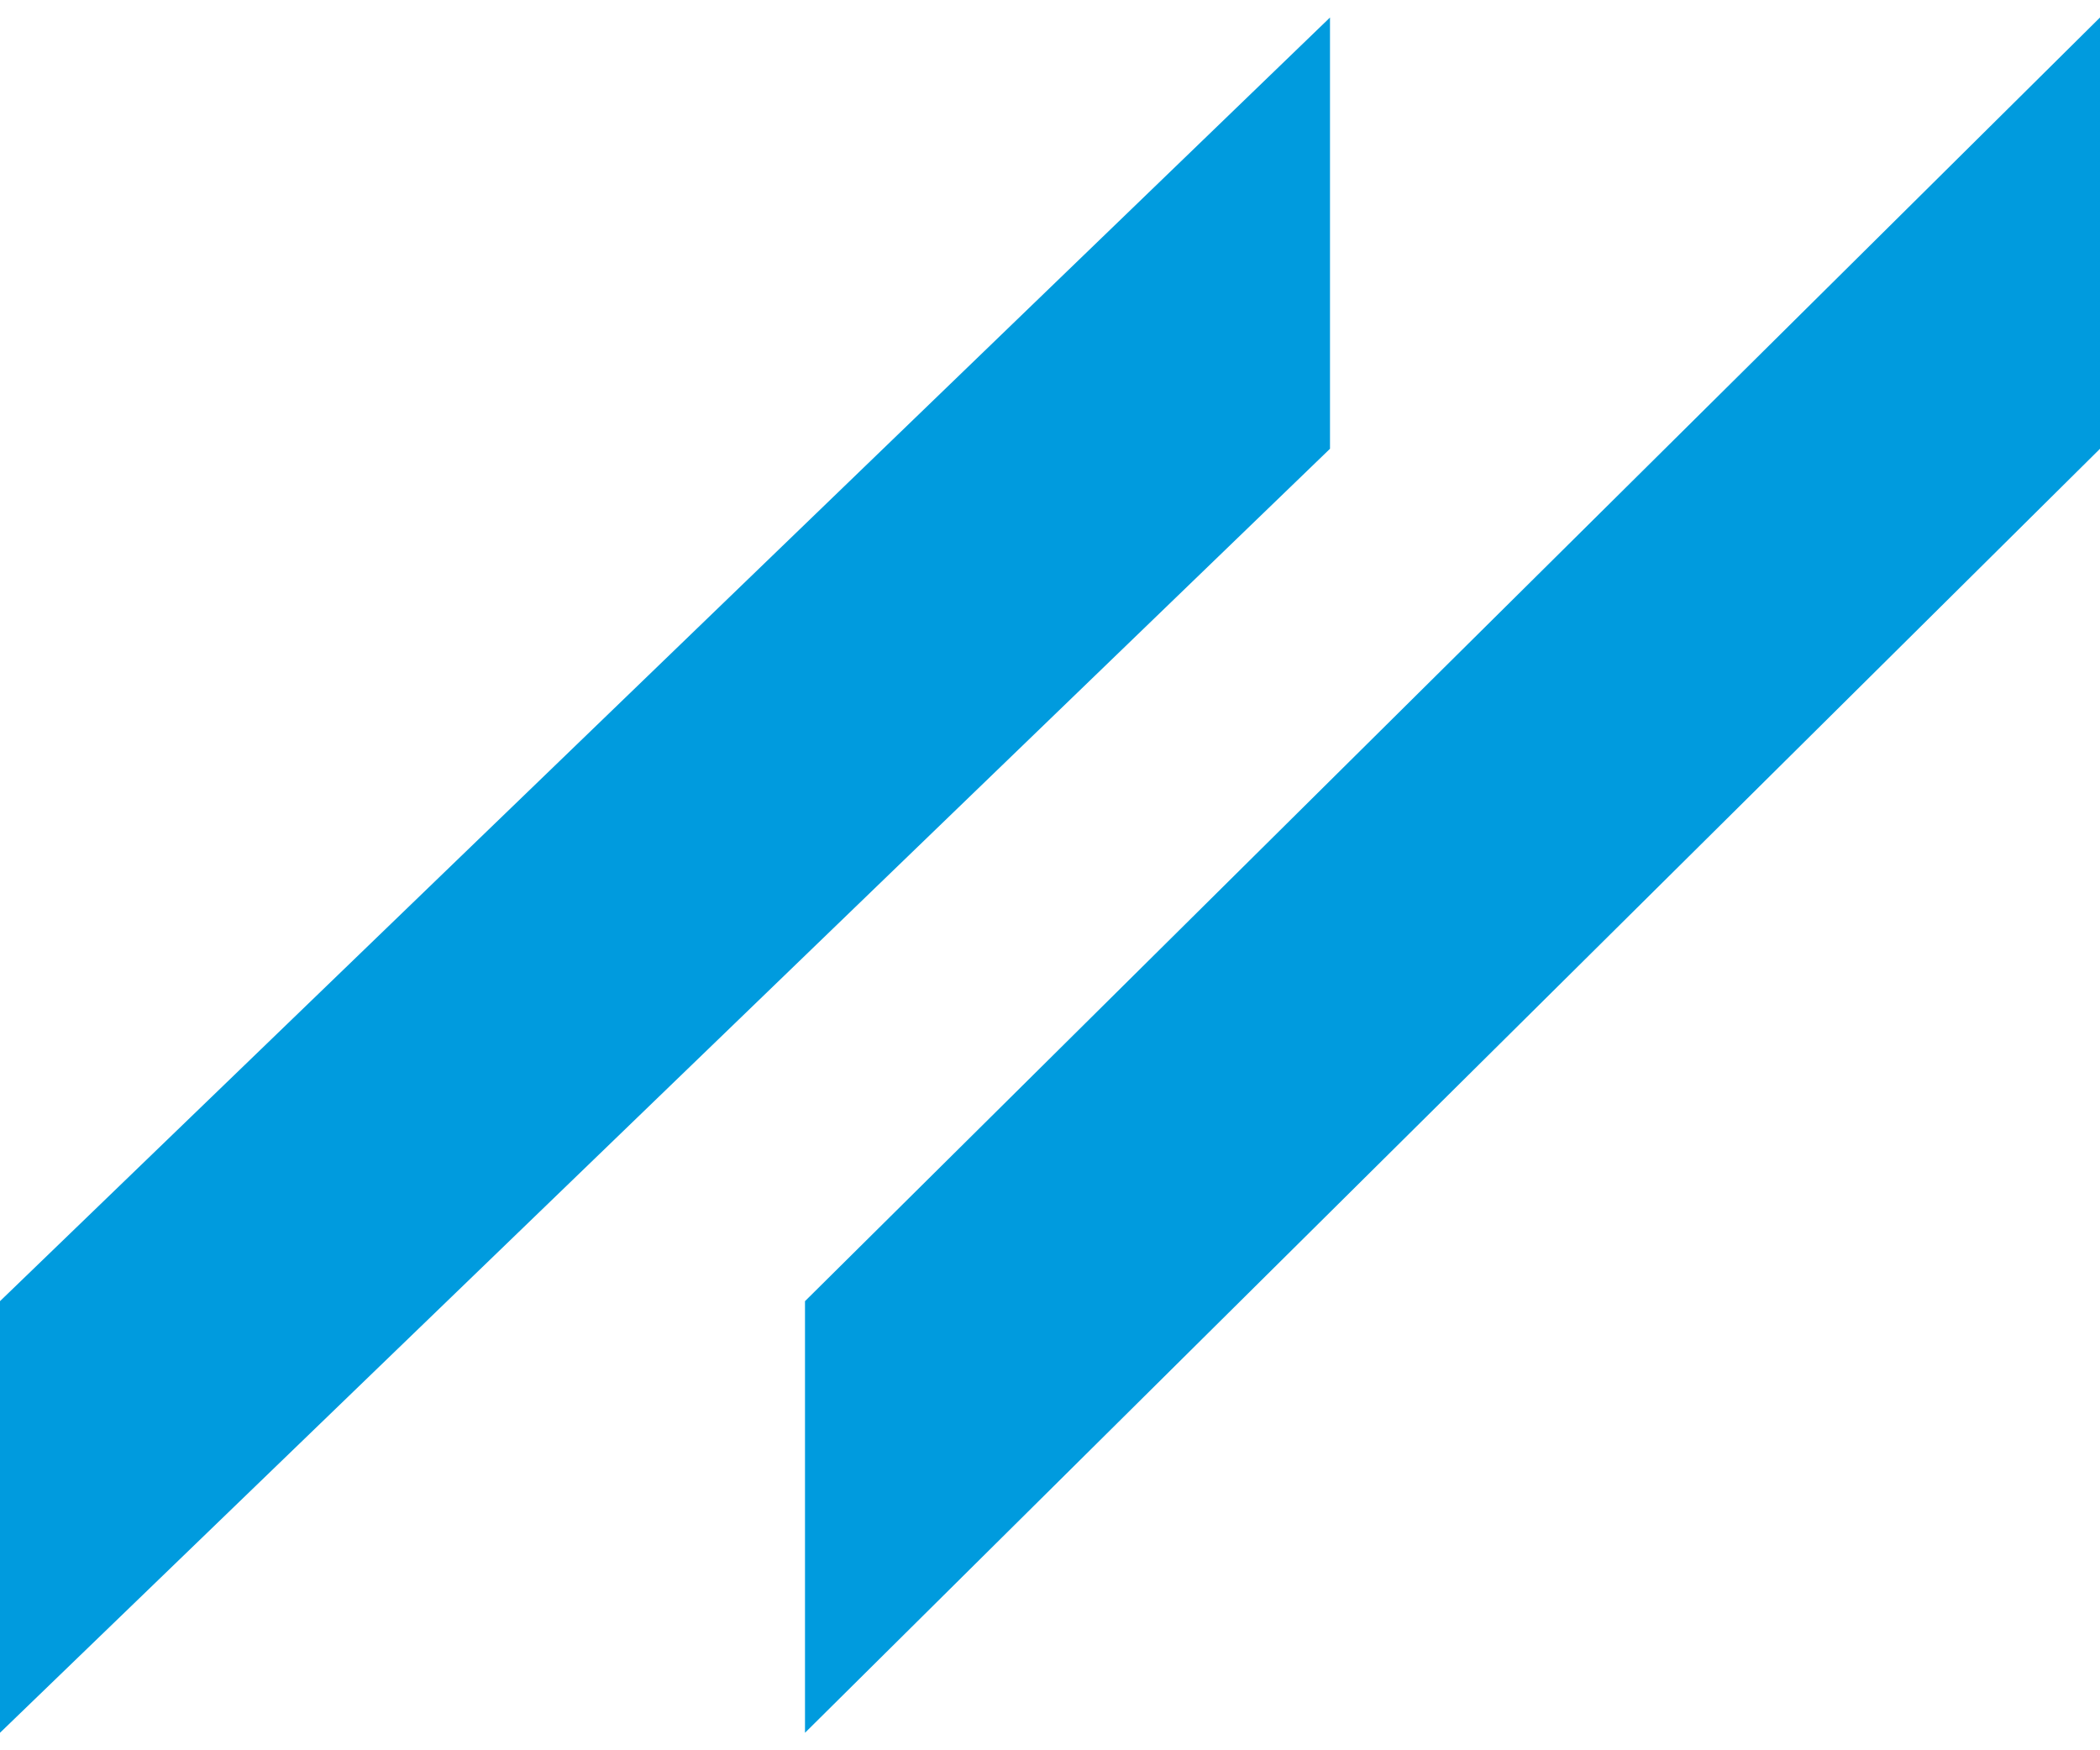 <?xml version="1.0" encoding="UTF-8"?>
<svg id="Livello_1" xmlns="http://www.w3.org/2000/svg" viewBox="0 0 60 50">
  <defs>
    <style>
      .cls-1 {
        fill: #009bde;
      }
    </style>
  </defs>
  <path class="cls-1" d="M23,49.5L60,12.82V.5L23,37.17v12.33Z"/>
  <path class="cls-1" d="M0,49.5L38,12.82V.5L0,37.17v12.33Z"/>
</svg>